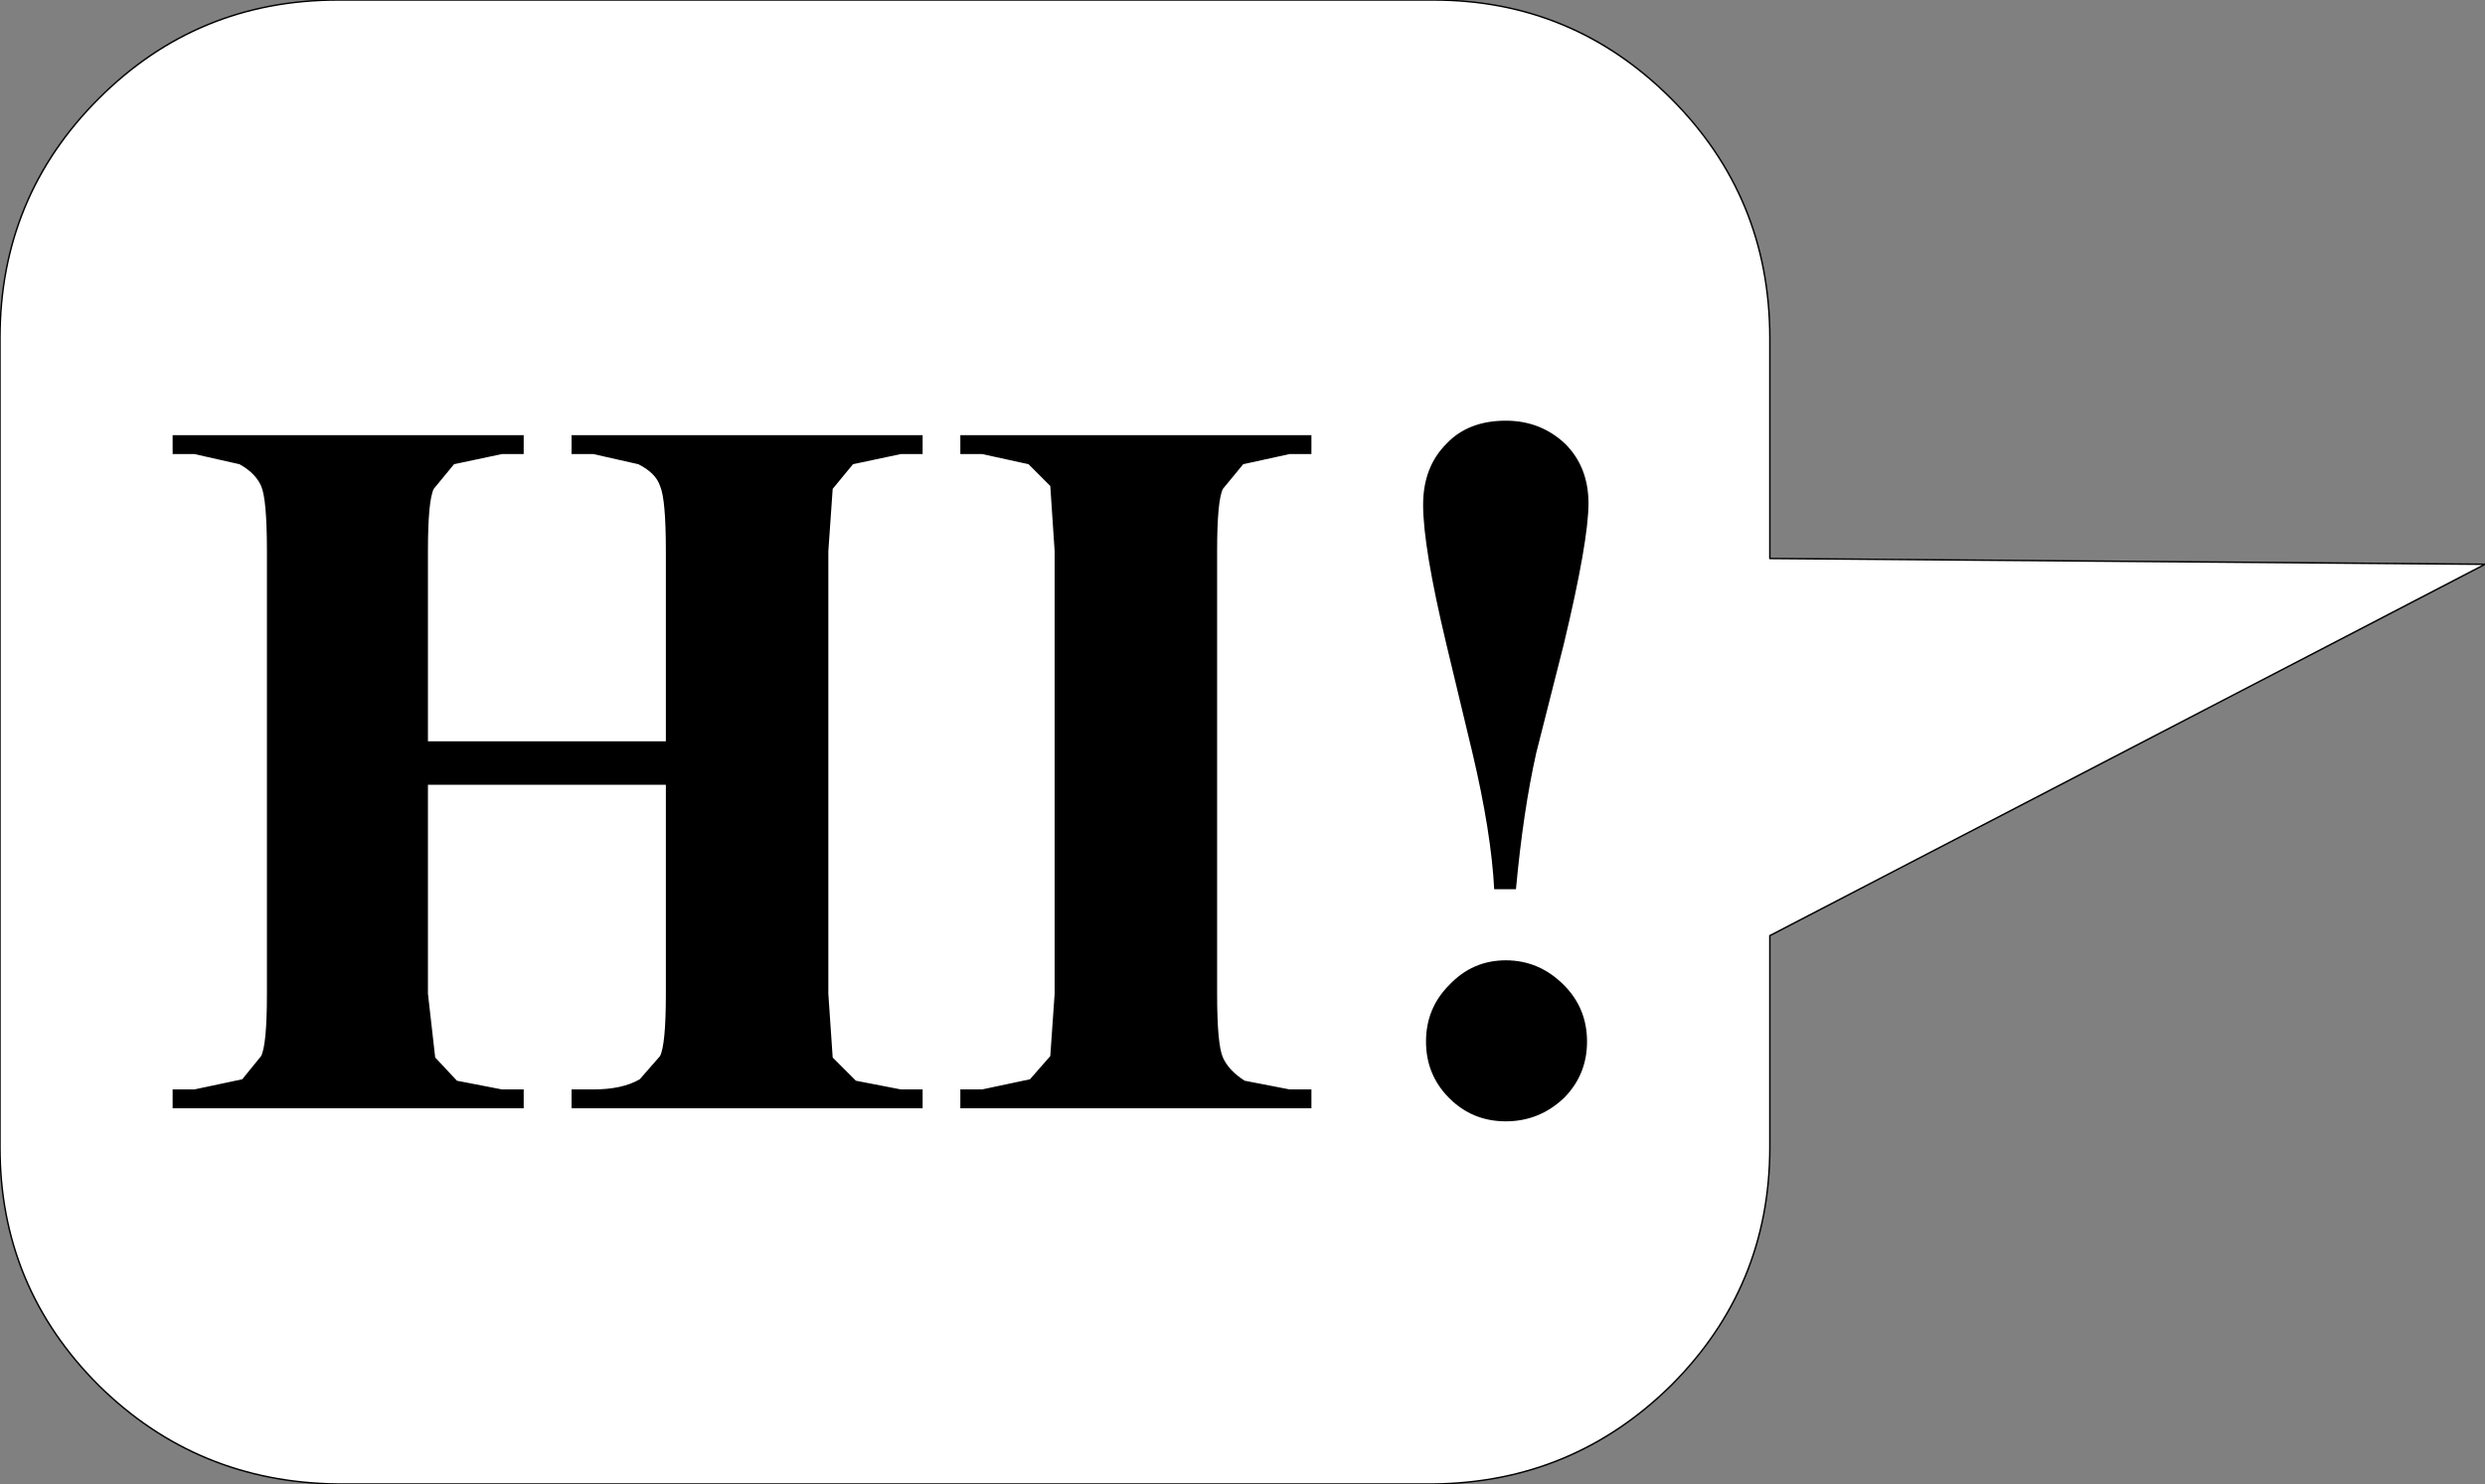 <?xml version="1.0" encoding="UTF-8" standalone="no"?>
<svg xmlns:xlink="http://www.w3.org/1999/xlink" height="51.15px" width="85.65px" xmlns="http://www.w3.org/2000/svg">
  <rect width="100%" height="100%" fill="#808080" stroke="none"/>
  <g transform="matrix(1.0, 0.0, 0.0, 1.0, 30.5, 25.6)">
    <path d="M30.5 -13.95 L30.5 -6.35 55.15 -6.15 30.5 6.65 30.5 13.95 Q30.5 18.75 27.1 22.15 23.7 25.5 18.9 25.55 L-18.85 25.55 Q-23.7 25.5 -27.1 22.15 -30.5 18.75 -30.5 13.95 L-30.5 -13.95 Q-30.5 -18.8 -27.1 -22.2 -23.7 -25.6 -18.85 -25.6 L18.9 -25.6 Q23.7 -25.6 27.1 -22.2 30.5 -18.8 30.5 -13.95" fill="#ffffff" fill-rule="evenodd" stroke="none"/>
    <path d="M30.5 -13.95 Q30.5 -18.8 27.1 -22.2 23.7 -25.6 18.9 -25.6 L-18.85 -25.6 Q-23.7 -25.6 -27.1 -22.2 -30.5 -18.8 -30.5 -13.95 L-30.5 13.95 Q-30.5 18.75 -27.1 22.15 -23.7 25.5 -18.85 25.55 L18.9 25.55 Q23.7 25.5 27.1 22.15 30.5 18.75 30.5 13.95 L30.5 6.65 55.15 -6.15 30.5 -6.35 30.5 -13.95 Z" fill="none" stroke="#000000" stroke-linecap="round" stroke-linejoin="round" stroke-width="0.05"/>
    <path d="M2.6 -10.6 L14.7 -10.6 14.7 -9.95 13.95 -9.95 12.35 -9.6 11.65 -8.75 Q11.45 -8.35 11.45 -6.6 L11.45 8.65 Q11.45 10.4 11.65 10.85 11.85 11.3 12.4 11.65 L13.95 11.95 14.7 11.95 14.7 12.6 2.6 12.6 2.6 11.95 3.35 11.95 5.0 11.6 5.7 10.8 5.85 8.65 5.85 -6.6 5.7 -8.85 4.95 -9.6 3.35 -9.95 2.6 -9.95 2.6 -10.6 M0.55 -9.95 L-1.1 -9.6 -1.8 -8.75 -1.95 -6.6 -1.95 8.65 -1.8 10.85 -1.0 11.65 0.55 11.95 1.3 11.95 1.3 12.6 -10.8 12.6 -10.8 11.95 -10.05 11.95 Q-9.05 11.95 -8.45 11.6 L-7.75 10.8 Q-7.55 10.4 -7.55 8.65 L-7.55 1.45 -15.75 1.45 -15.75 8.65 -15.5 10.85 -14.75 11.65 -13.2 11.95 -12.45 11.95 -12.45 12.6 -24.55 12.6 -24.55 11.95 -23.8 11.95 -22.15 11.6 -21.5 10.8 Q-21.3 10.4 -21.3 8.65 L-21.3 -6.6 Q-21.3 -8.4 -21.5 -8.85 -21.7 -9.3 -22.25 -9.6 L-23.8 -9.95 -24.55 -9.95 -24.55 -10.6 -12.45 -10.6 -12.45 -9.95 -13.2 -9.95 -14.85 -9.6 -15.55 -8.75 Q-15.75 -8.35 -15.75 -6.6 L-15.75 -0.05 -7.55 -0.05 -7.55 -6.6 Q-7.55 -8.4 -7.75 -8.85 -7.9 -9.3 -8.5 -9.6 L-10.05 -9.95 -10.8 -9.95 -10.8 -10.6 1.3 -10.6 1.3 -9.95 0.55 -9.95 M19.35 -10.3 Q20.1 -11.1 21.4 -11.1 22.6 -11.1 23.45 -10.3 24.25 -9.5 24.25 -8.25 24.25 -6.95 23.4 -3.4 L22.45 0.35 Q22.0 2.35 21.75 5.05 L21.0 5.05 Q20.9 3.1 20.25 0.35 L19.35 -3.4 Q18.55 -6.75 18.55 -8.2 18.55 -9.5 19.35 -10.3 M21.4 13.05 Q20.25 13.05 19.45 12.25 18.65 11.45 18.65 10.3 18.65 9.15 19.45 8.35 20.25 7.5 21.4 7.5 22.55 7.5 23.4 8.35 24.2 9.15 24.2 10.3 24.2 11.45 23.4 12.25 22.55 13.05 21.4 13.05" fill="#000000" fill-rule="evenodd" stroke="none"/>
  </g>
</svg>
